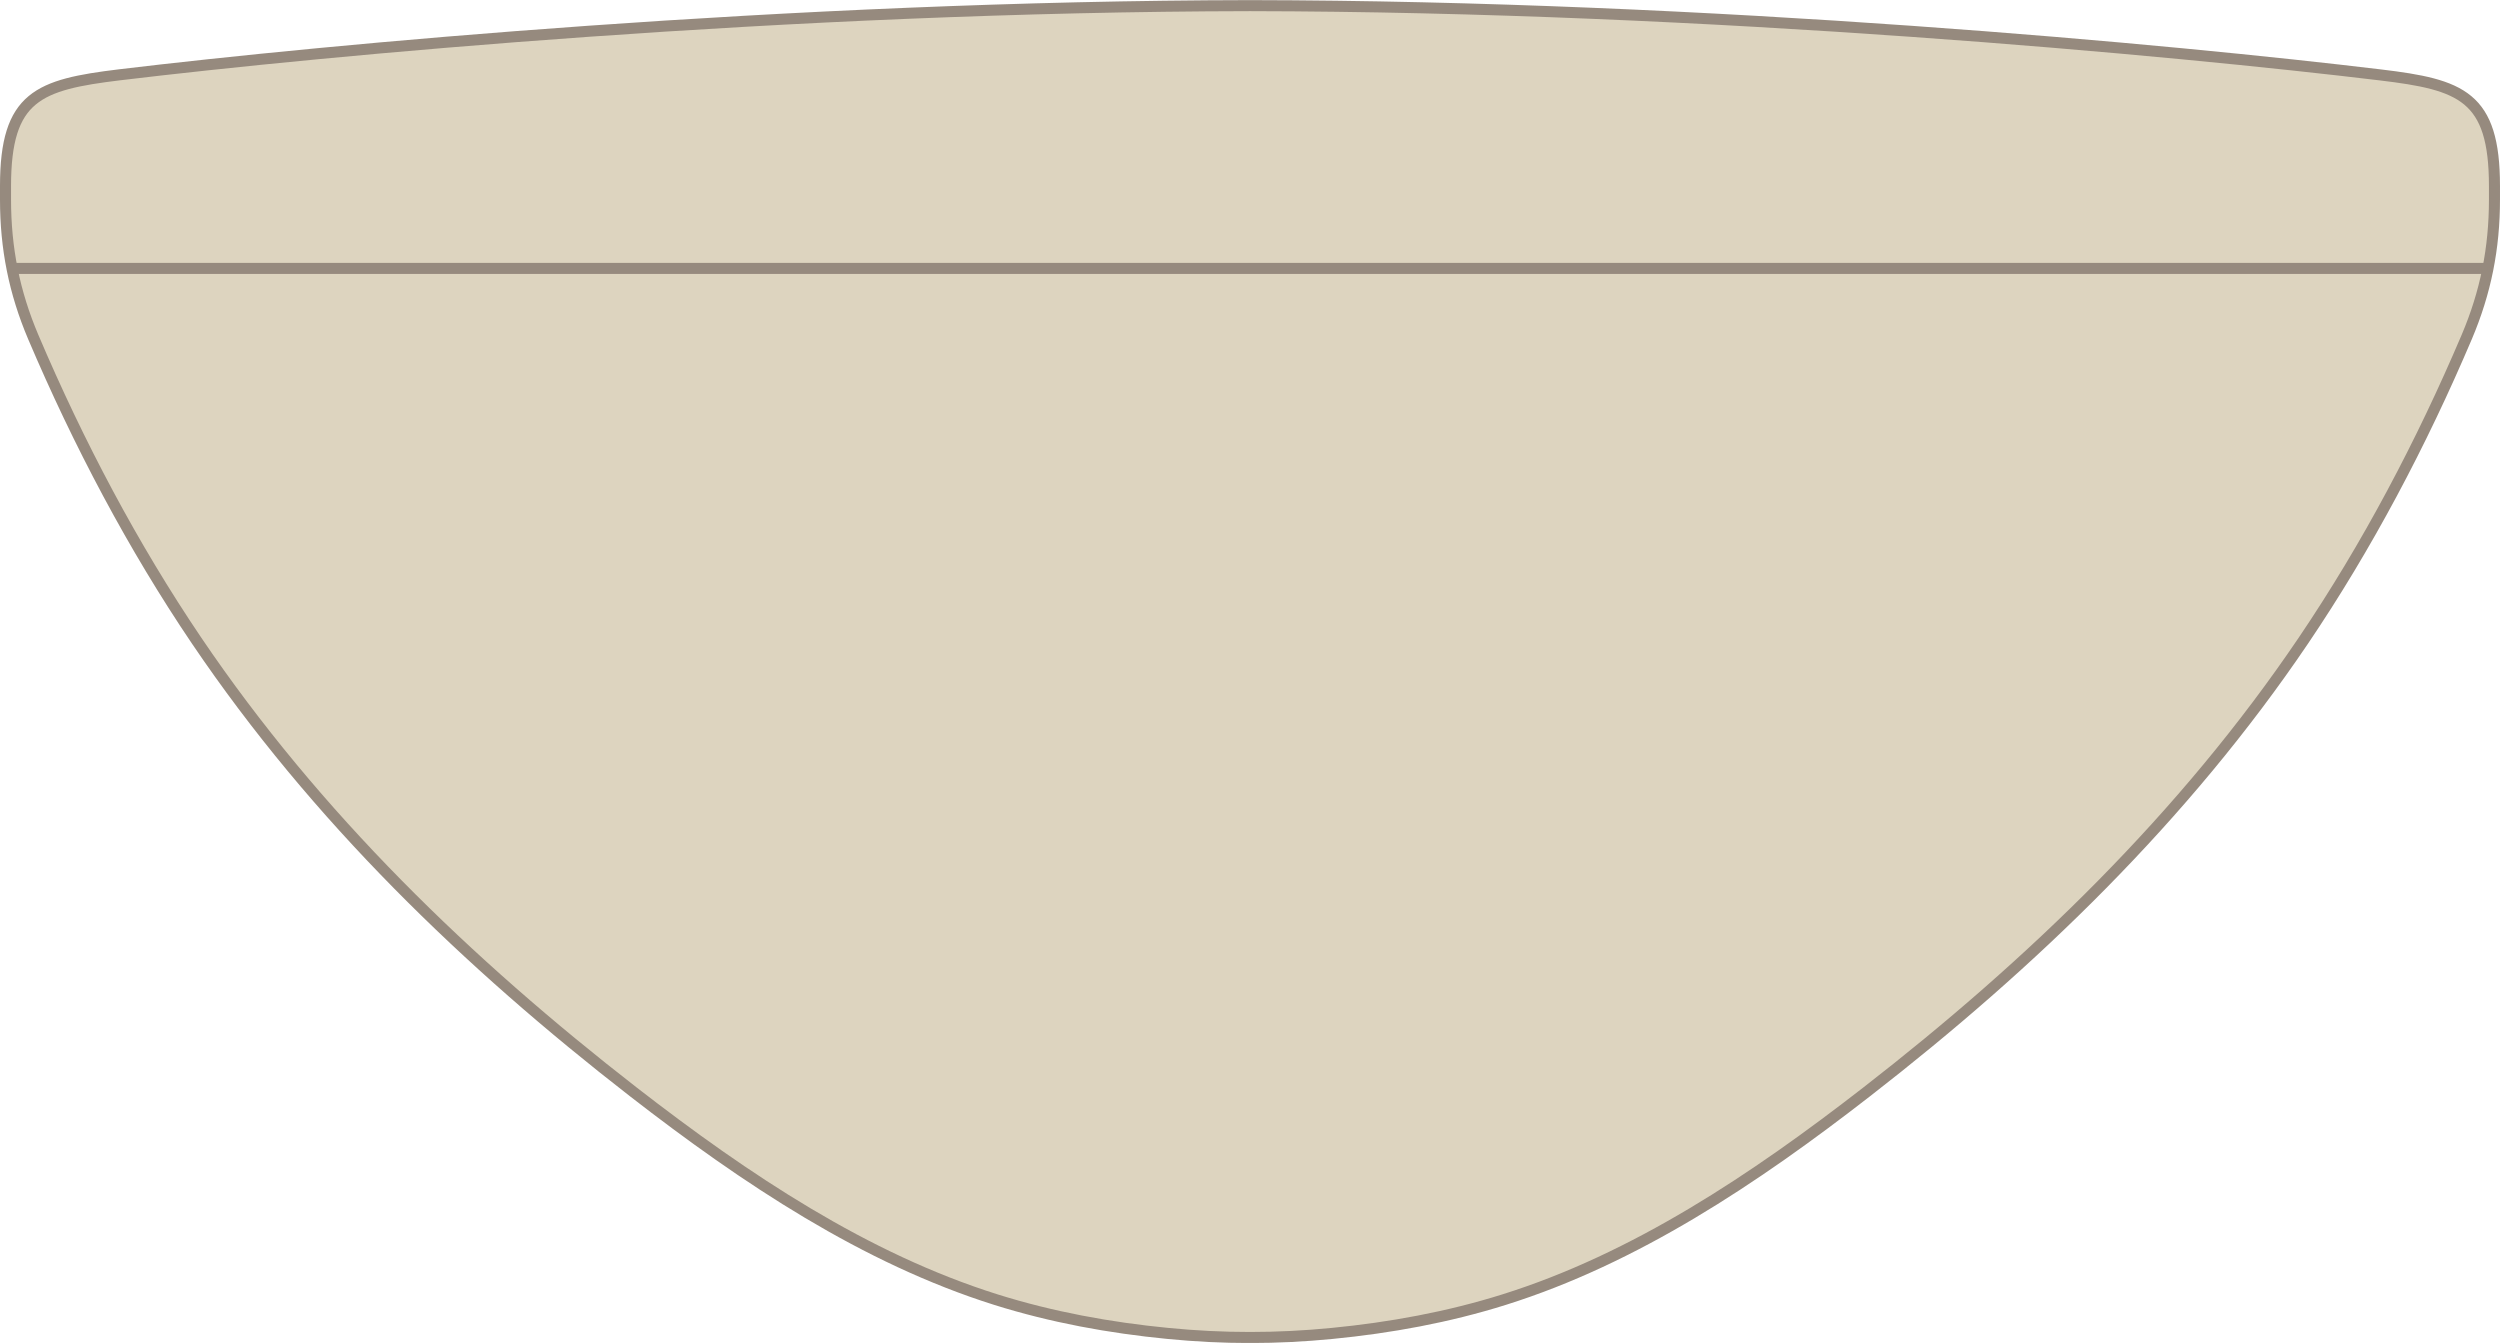 <?xml version="1.0" encoding="UTF-8"?> <svg xmlns="http://www.w3.org/2000/svg" id="Layer_2" viewBox="0 0 226.24 121.53"><defs><style>.cls-1{fill:#ddd4bf;stroke:#968a7e;stroke-miterlimit:10;}</style></defs><g id="KaulaMUotoVIivat"><path class="cls-1" d="M.5,18.06c0,4.4.79,8.39,2.51,12.44,4.11,9.66,9.02,18.95,14.78,27.47,10.8,15.97,24.57,29.23,39.51,40.83,10.23,7.94,21,15.09,32.82,18.81,5.06,1.59,10.32,2.55,15.57,3.06,4.98.49,9.88.49,14.86,0,5.25-.51,10.51-1.47,15.57-3.06,11.82-3.71,22.6-10.87,32.82-18.81,14.94-11.6,28.71-24.86,39.51-40.83,5.76-8.52,10.67-17.81,14.78-27.47,1.72-4.05,2.51-8.04,2.51-12.44v-1.22c0-8.15-2.99-9.18-10.32-10.06-18.61-2.24-60.58-6.2-102.3-6.27C71.39.58,29.43,4.53,10.82,6.77,3.49,7.66.5,8.69.5,16.83v1.22Z"></path><line class="cls-1" x1="1.11" y1="24.29" x2="225.13" y2="24.29"></line></g></svg> 